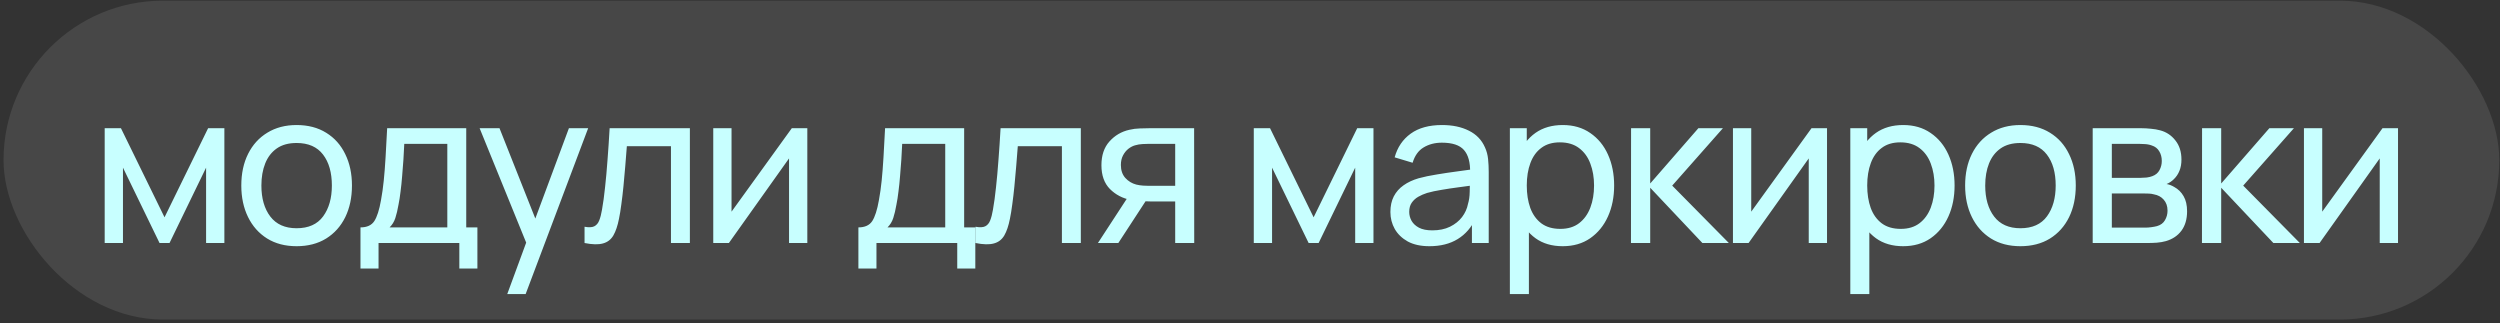 <?xml version="1.0" encoding="UTF-8"?> <svg xmlns="http://www.w3.org/2000/svg" width="588" height="76" viewBox="0 0 588 76" fill="none"><rect x="0" y="0" width="588" height="76" fill="#333333" stroke="none"/><rect x="0.831" y="0.157" width="587" height="75" rx="37.5" fill="white" fill-opacity="0.1"></rect><path d="M24.622 57.157V30.157H28.448L38.697 51.107L48.947 30.157H52.773V57.157H48.472V39.432L39.873 57.157H37.523L28.922 39.432V57.157H24.622ZM69.755 57.907C67.072 57.907 64.755 57.299 62.805 56.082C60.871 54.865 59.38 53.182 58.33 51.032C57.28 48.882 56.755 46.416 56.755 43.632C56.755 40.799 57.288 38.316 58.355 36.182C59.422 34.049 60.93 32.391 62.88 31.207C64.83 30.007 67.122 29.407 69.755 29.407C72.455 29.407 74.78 30.015 76.73 31.232C78.68 32.432 80.172 34.107 81.205 36.257C82.255 38.391 82.78 40.849 82.78 43.632C82.78 46.449 82.255 48.932 81.205 51.082C80.155 53.215 78.655 54.891 76.705 56.107C74.755 57.307 72.438 57.907 69.755 57.907ZM69.755 53.682C72.555 53.682 74.638 52.749 76.005 50.882C77.372 49.016 78.055 46.599 78.055 43.632C78.055 40.582 77.363 38.157 75.98 36.357C74.597 34.541 72.522 33.632 69.755 33.632C67.871 33.632 66.322 34.057 65.105 34.907C63.888 35.757 62.98 36.932 62.38 38.432C61.78 39.932 61.48 41.666 61.48 43.632C61.48 46.666 62.18 49.099 63.58 50.932C64.98 52.766 67.038 53.682 69.755 53.682ZM84.784 63.157V53.482C86.301 53.482 87.384 52.99 88.034 52.007C88.684 51.007 89.209 49.365 89.609 47.082C89.876 45.649 90.093 44.115 90.259 42.482C90.426 40.849 90.567 39.032 90.684 37.032C90.817 35.016 90.942 32.724 91.059 30.157H109.659V53.482H112.284V63.157H108.034V57.157H89.034V63.157H84.784ZM91.634 53.482H105.209V33.832H95.084C95.034 35.016 94.968 36.257 94.884 37.557C94.801 38.84 94.701 40.124 94.584 41.407C94.484 42.691 94.359 43.907 94.209 45.057C94.076 46.191 93.918 47.207 93.734 48.107C93.517 49.357 93.267 50.416 92.984 51.282C92.701 52.149 92.251 52.882 91.634 53.482ZM119.308 69.157L124.533 54.957L124.608 59.157L112.808 30.157H117.483L126.733 53.482H125.133L133.808 30.157H138.333L123.633 69.157H119.308ZM137.485 57.157V53.332C138.485 53.516 139.244 53.482 139.76 53.232C140.294 52.965 140.685 52.507 140.935 51.857C141.202 51.191 141.419 50.357 141.585 49.357C141.869 47.774 142.11 46.007 142.31 44.057C142.527 42.107 142.719 39.974 142.885 37.657C143.069 35.324 143.235 32.824 143.385 30.157H162.26V57.157H157.81V34.382H147.435C147.335 35.916 147.21 37.49 147.06 39.107C146.927 40.724 146.785 42.299 146.635 43.832C146.485 45.349 146.319 46.766 146.135 48.082C145.969 49.382 145.785 50.507 145.585 51.457C145.269 53.09 144.827 54.399 144.26 55.382C143.694 56.349 142.877 56.974 141.81 57.257C140.744 57.557 139.302 57.524 137.485 57.157ZM189.882 30.157V57.157H185.582V37.257L171.432 57.157H167.757V30.157H172.057V49.782L186.232 30.157H189.882ZM201.894 63.157V53.482C203.41 53.482 204.494 52.99 205.144 52.007C205.794 51.007 206.319 49.365 206.719 47.082C206.985 45.649 207.202 44.115 207.369 42.482C207.535 40.849 207.677 39.032 207.794 37.032C207.927 35.016 208.052 32.724 208.169 30.157H226.769V53.482H229.394V63.157H225.144V57.157H206.144V63.157H201.894ZM208.744 53.482H222.319V33.832H212.194C212.144 35.016 212.077 36.257 211.994 37.557C211.91 38.84 211.81 40.124 211.694 41.407C211.594 42.691 211.469 43.907 211.319 45.057C211.185 46.191 211.027 47.207 210.844 48.107C210.627 49.357 210.377 50.416 210.094 51.282C209.81 52.149 209.36 52.882 208.744 53.482ZM229.435 57.157V53.332C230.435 53.516 231.193 53.482 231.71 53.232C232.243 52.965 232.635 52.507 232.885 51.857C233.151 51.191 233.368 50.357 233.535 49.357C233.818 47.774 234.06 46.007 234.26 44.057C234.476 42.107 234.668 39.974 234.835 37.657C235.018 35.324 235.185 32.824 235.335 30.157H254.21V57.157H249.76V34.382H239.385C239.285 35.916 239.16 37.49 239.01 39.107C238.876 40.724 238.735 42.299 238.585 43.832C238.435 45.349 238.268 46.766 238.085 48.082C237.918 49.382 237.735 50.507 237.535 51.457C237.218 53.09 236.776 54.399 236.21 55.382C235.643 56.349 234.826 56.974 233.76 57.257C232.693 57.557 231.251 57.524 229.435 57.157ZM276.406 57.157V47.382H270.581C269.898 47.382 269.14 47.357 268.306 47.307C267.49 47.24 266.723 47.149 266.006 47.032C264.056 46.666 262.406 45.807 261.056 44.457C259.723 43.107 259.056 41.24 259.056 38.857C259.056 36.541 259.681 34.682 260.931 33.282C262.198 31.866 263.756 30.949 265.606 30.532C266.44 30.332 267.281 30.224 268.131 30.207C268.998 30.174 269.731 30.157 270.331 30.157H280.856L280.881 57.157H276.406ZM258.231 57.157L265.406 46.157H270.206L263.031 57.157H258.231ZM270.256 43.707H276.406V33.832H270.256C269.873 33.832 269.365 33.849 268.731 33.882C268.115 33.916 267.523 34.016 266.956 34.182C266.423 34.332 265.898 34.607 265.381 35.007C264.881 35.407 264.465 35.924 264.131 36.557C263.798 37.191 263.631 37.941 263.631 38.807C263.631 40.057 263.981 41.074 264.681 41.857C265.381 42.624 266.231 43.141 267.231 43.407C267.781 43.541 268.323 43.624 268.856 43.657C269.406 43.691 269.873 43.707 270.256 43.707ZM294.89 57.157V30.157H298.715L308.965 51.107L319.215 30.157H323.04V57.157H318.74V39.432L310.14 57.157H307.79L299.19 39.432V57.157H294.89ZM336.197 57.907C334.181 57.907 332.489 57.541 331.122 56.807C329.772 56.057 328.747 55.074 328.047 53.857C327.364 52.641 327.022 51.307 327.022 49.857C327.022 48.441 327.289 47.215 327.822 46.182C328.372 45.132 329.139 44.266 330.122 43.582C331.106 42.882 332.281 42.332 333.647 41.932C334.931 41.582 336.364 41.282 337.947 41.032C339.547 40.766 341.164 40.524 342.797 40.307C344.431 40.09 345.956 39.882 347.372 39.682L345.772 40.607C345.822 38.207 345.339 36.432 344.322 35.282C343.322 34.132 341.589 33.557 339.122 33.557C337.489 33.557 336.056 33.932 334.822 34.682C333.606 35.416 332.747 36.615 332.247 38.282L328.022 37.007C328.672 34.641 329.931 32.782 331.797 31.432C333.664 30.082 336.122 29.407 339.172 29.407C341.622 29.407 343.722 29.849 345.472 30.732C347.239 31.599 348.506 32.916 349.272 34.682C349.656 35.516 349.897 36.424 349.997 37.407C350.097 38.374 350.147 39.391 350.147 40.457V57.157H346.197V50.682L347.122 51.282C346.106 53.465 344.681 55.115 342.847 56.232C341.031 57.349 338.814 57.907 336.197 57.907ZM336.872 54.182C338.472 54.182 339.856 53.899 341.022 53.332C342.206 52.749 343.156 51.99 343.872 51.057C344.589 50.107 345.056 49.074 345.272 47.957C345.522 47.124 345.656 46.199 345.672 45.182C345.706 44.149 345.722 43.357 345.722 42.807L347.272 43.482C345.822 43.682 344.397 43.874 342.997 44.057C341.597 44.24 340.272 44.441 339.022 44.657C337.772 44.857 336.647 45.099 335.647 45.382C334.914 45.615 334.222 45.916 333.572 46.282C332.939 46.649 332.422 47.124 332.022 47.707C331.639 48.274 331.447 48.982 331.447 49.832C331.447 50.566 331.631 51.266 331.997 51.932C332.381 52.599 332.964 53.141 333.747 53.557C334.547 53.974 335.589 54.182 336.872 54.182ZM367.547 57.907C365.014 57.907 362.881 57.282 361.147 56.032C359.414 54.766 358.097 53.057 357.197 50.907C356.314 48.74 355.872 46.316 355.872 43.632C355.872 40.916 356.314 38.482 357.197 36.332C358.097 34.182 359.414 32.49 361.147 31.257C362.897 30.024 365.039 29.407 367.572 29.407C370.072 29.407 372.222 30.032 374.022 31.282C375.839 32.516 377.231 34.207 378.197 36.357C379.164 38.507 379.647 40.932 379.647 43.632C379.647 46.332 379.164 48.757 378.197 50.907C377.231 53.057 375.839 54.766 374.022 56.032C372.222 57.282 370.064 57.907 367.547 57.907ZM355.122 69.157V30.157H359.097V50.032H359.597V69.157H355.122ZM366.997 53.832C368.781 53.832 370.256 53.382 371.422 52.482C372.589 51.582 373.464 50.365 374.047 48.832C374.631 47.282 374.922 45.549 374.922 43.632C374.922 41.732 374.631 40.016 374.047 38.482C373.481 36.949 372.597 35.732 371.397 34.832C370.214 33.932 368.706 33.482 366.872 33.482C365.122 33.482 363.672 33.916 362.522 34.782C361.372 35.632 360.514 36.824 359.947 38.357C359.381 39.874 359.097 41.632 359.097 43.632C359.097 45.599 359.372 47.357 359.922 48.907C360.489 50.441 361.356 51.649 362.522 52.532C363.689 53.399 365.181 53.832 366.997 53.832ZM383.603 57.157L383.628 30.157H388.128V43.157L399.453 30.157H405.228L393.303 43.657L406.628 57.157H400.403L388.128 44.157V57.157H383.603ZM429.716 30.157V57.157H425.416V37.257L411.266 57.157H407.591V30.157H411.891V49.782L426.066 30.157H429.716ZM447.618 57.907C445.084 57.907 442.951 57.282 441.218 56.032C439.484 54.766 438.168 53.057 437.268 50.907C436.384 48.74 435.943 46.316 435.943 43.632C435.943 40.916 436.384 38.482 437.268 36.332C438.168 34.182 439.484 32.49 441.218 31.257C442.968 30.024 445.109 29.407 447.643 29.407C450.143 29.407 452.293 30.032 454.093 31.282C455.909 32.516 457.301 34.207 458.268 36.357C459.234 38.507 459.718 40.932 459.718 43.632C459.718 46.332 459.234 48.757 458.268 50.907C457.301 53.057 455.909 54.766 454.093 56.032C452.293 57.282 450.134 57.907 447.618 57.907ZM435.193 69.157V30.157H439.168V50.032H439.668V69.157H435.193ZM447.068 53.832C448.851 53.832 450.326 53.382 451.493 52.482C452.659 51.582 453.534 50.365 454.118 48.832C454.701 47.282 454.993 45.549 454.993 43.632C454.993 41.732 454.701 40.016 454.118 38.482C453.551 36.949 452.668 35.732 451.468 34.832C450.284 33.932 448.776 33.482 446.943 33.482C445.193 33.482 443.743 33.916 442.593 34.782C441.443 35.632 440.584 36.824 440.018 38.357C439.451 39.874 439.168 41.632 439.168 43.632C439.168 45.599 439.443 47.357 439.993 48.907C440.559 50.441 441.426 51.649 442.593 52.532C443.759 53.399 445.251 53.832 447.068 53.832ZM475.198 57.907C472.515 57.907 470.198 57.299 468.248 56.082C466.315 54.865 464.823 53.182 463.773 51.032C462.723 48.882 462.198 46.416 462.198 43.632C462.198 40.799 462.732 38.316 463.798 36.182C464.865 34.049 466.373 32.391 468.323 31.207C470.273 30.007 472.565 29.407 475.198 29.407C477.898 29.407 480.223 30.015 482.173 31.232C484.123 32.432 485.615 34.107 486.648 36.257C487.698 38.391 488.223 40.849 488.223 43.632C488.223 46.449 487.698 48.932 486.648 51.082C485.598 53.215 484.098 54.891 482.148 56.107C480.198 57.307 477.882 57.907 475.198 57.907ZM475.198 53.682C477.998 53.682 480.082 52.749 481.448 50.882C482.815 49.016 483.498 46.599 483.498 43.632C483.498 40.582 482.807 38.157 481.423 36.357C480.04 34.541 477.965 33.632 475.198 33.632C473.315 33.632 471.765 34.057 470.548 34.907C469.332 35.757 468.423 36.932 467.823 38.432C467.223 39.932 466.923 41.666 466.923 43.632C466.923 46.666 467.623 49.099 469.023 50.932C470.423 52.766 472.482 53.682 475.198 53.682ZM492.203 57.157V30.157H503.703C504.386 30.157 505.119 30.199 505.903 30.282C506.703 30.349 507.428 30.474 508.078 30.657C509.528 31.041 510.719 31.832 511.653 33.032C512.603 34.215 513.078 35.715 513.078 37.532C513.078 38.549 512.919 39.432 512.603 40.182C512.303 40.932 511.869 41.582 511.303 42.132C511.053 42.382 510.778 42.607 510.478 42.807C510.178 43.007 509.878 43.166 509.578 43.282C510.161 43.382 510.753 43.607 511.353 43.957C512.303 44.474 513.044 45.199 513.578 46.132C514.128 47.066 514.403 48.257 514.403 49.707C514.403 51.541 513.961 53.057 513.078 54.257C512.194 55.441 510.978 56.257 509.428 56.707C508.778 56.891 508.061 57.016 507.278 57.082C506.494 57.132 505.736 57.157 505.003 57.157H492.203ZM496.703 53.532H504.753C505.103 53.532 505.519 53.499 506.003 53.432C506.503 53.365 506.944 53.282 507.328 53.182C508.194 52.932 508.819 52.465 509.203 51.782C509.603 51.099 509.803 50.357 509.803 49.557C509.803 48.49 509.503 47.624 508.903 46.957C508.319 46.291 507.544 45.874 506.578 45.707C506.228 45.607 505.844 45.549 505.428 45.532C505.028 45.516 504.669 45.507 504.353 45.507H496.703V53.532ZM496.703 41.832H503.403C503.869 41.832 504.361 41.807 504.878 41.757C505.394 41.691 505.844 41.582 506.228 41.432C506.994 41.149 507.553 40.682 507.903 40.032C508.269 39.365 508.453 38.641 508.453 37.857C508.453 36.99 508.253 36.232 507.853 35.582C507.469 34.916 506.878 34.457 506.078 34.207C505.544 34.007 504.944 33.899 504.278 33.882C503.628 33.849 503.211 33.832 503.028 33.832H496.703V41.832ZM517.9 57.157L517.925 30.157H522.425V43.157L533.75 30.157H539.525L527.6 43.657L540.925 57.157H534.7L522.425 44.157V57.157H517.9ZM564.013 30.157V57.157H559.713V37.257L545.563 57.157H541.888V30.157H546.188V49.782L560.363 30.157H564.013Z" fill="#C8FFFF"></path></svg> 
